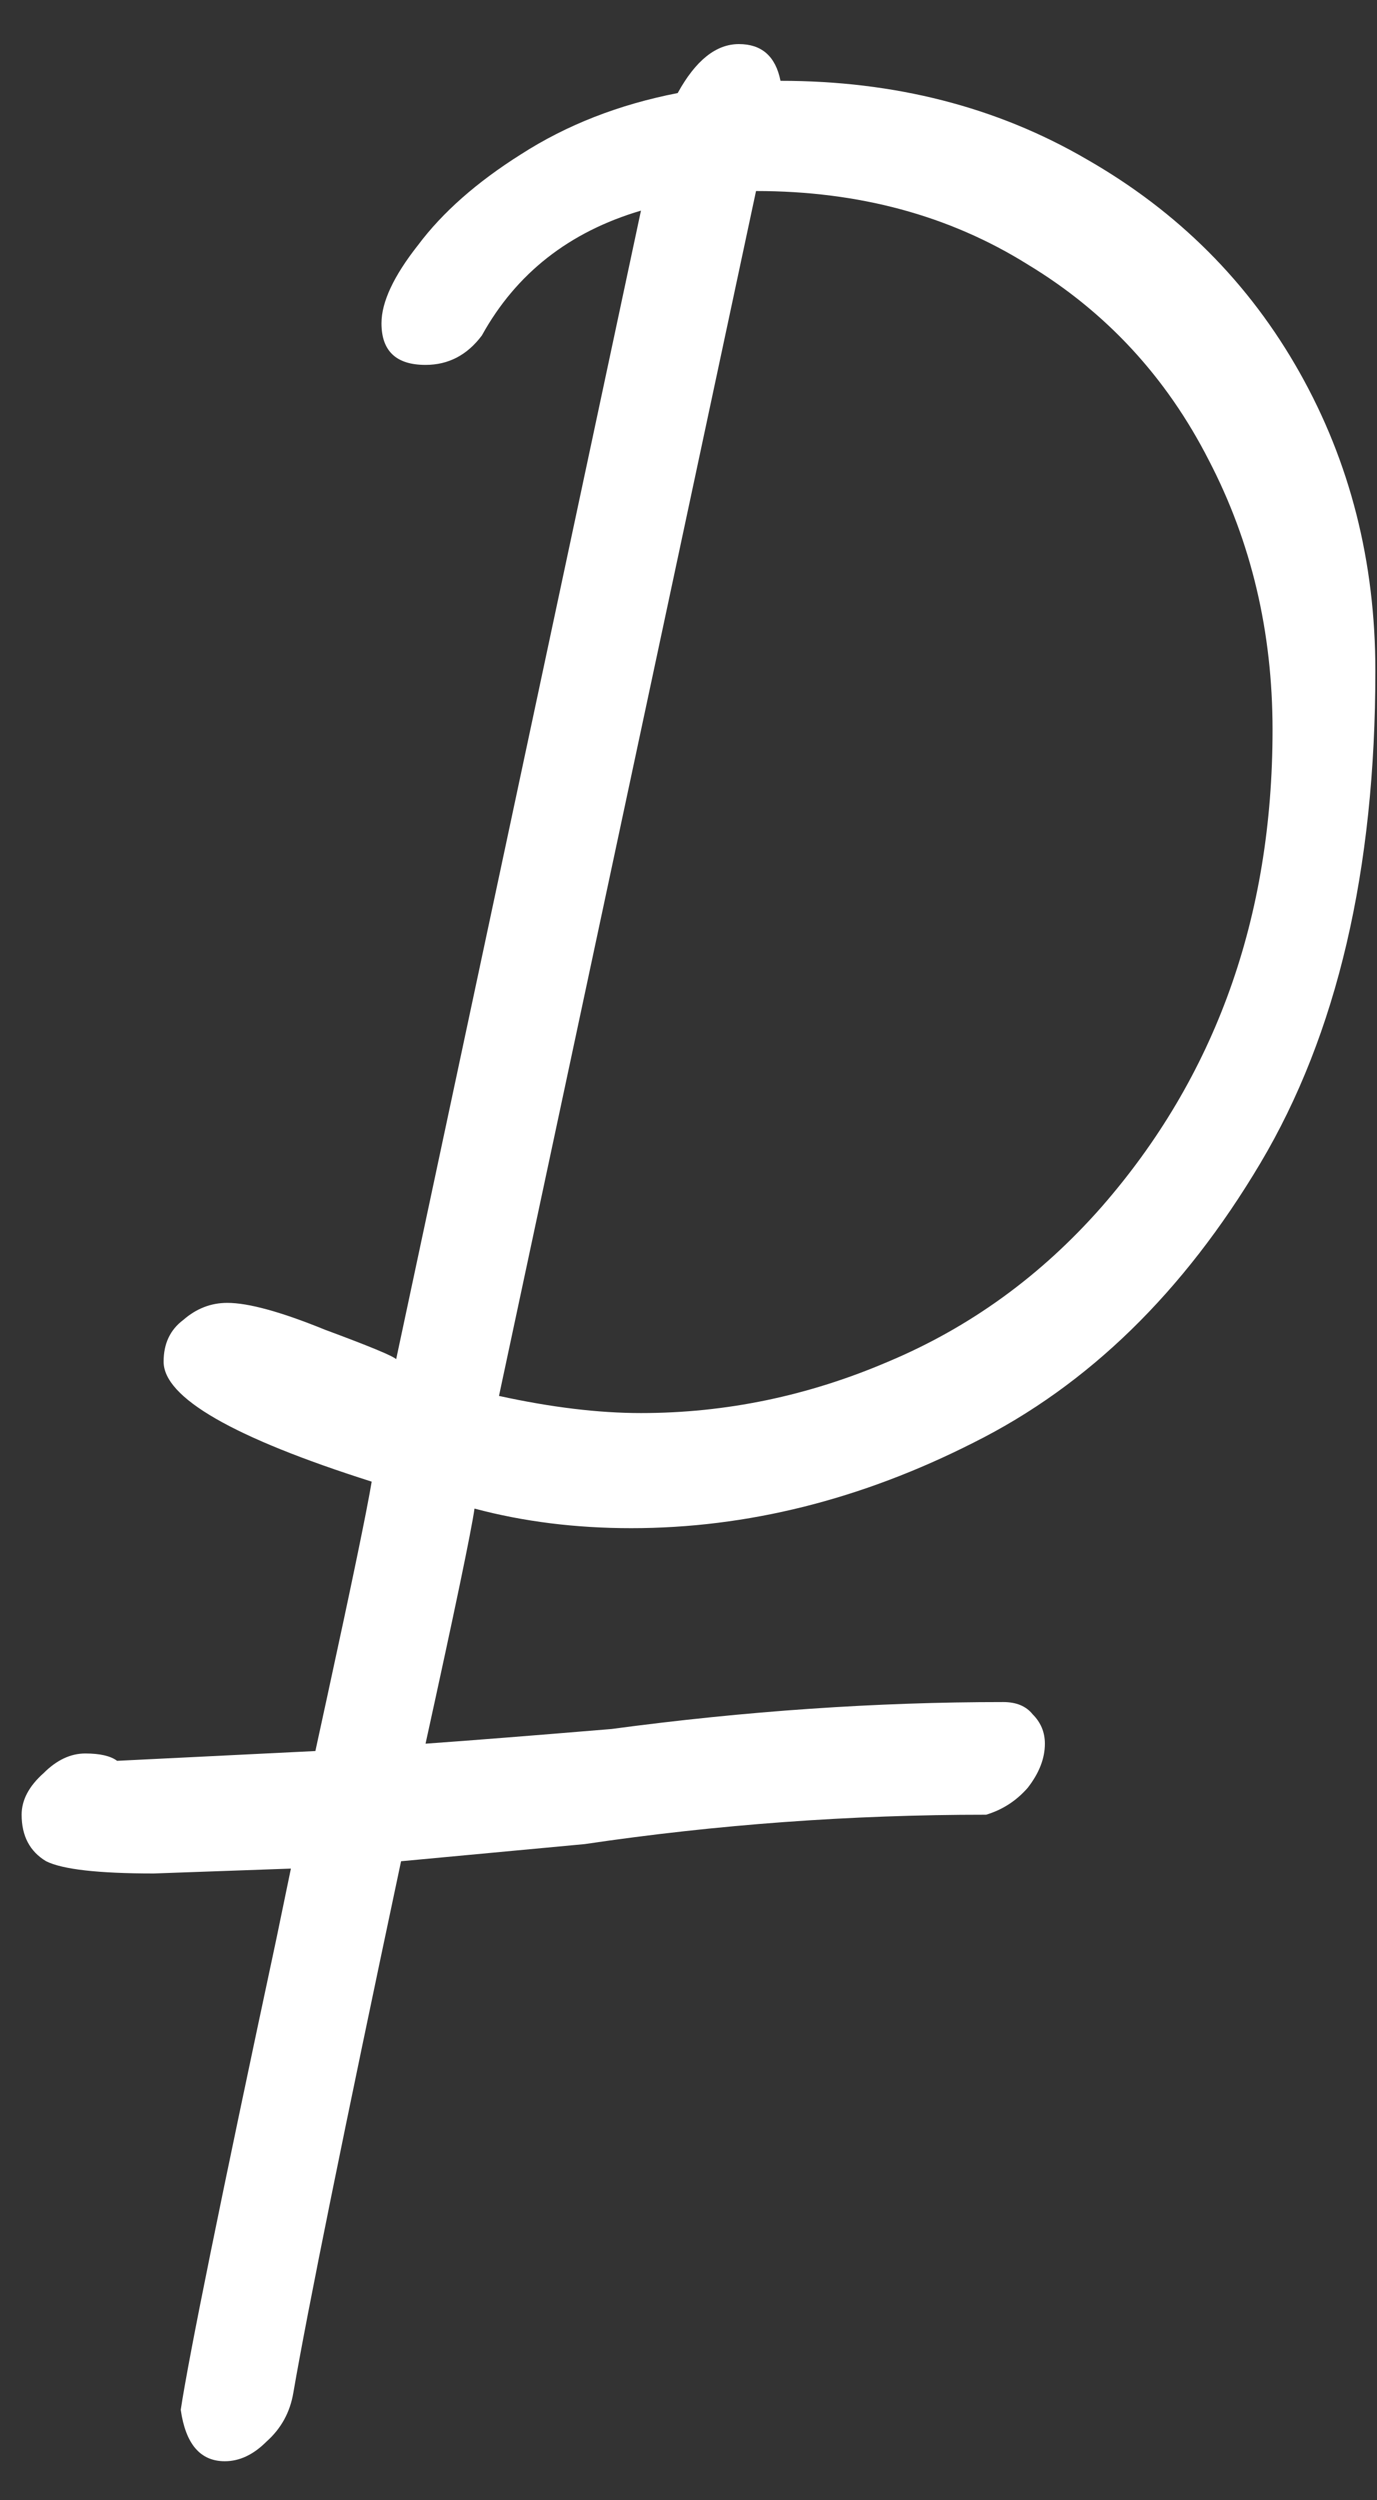 <?xml version="1.0" encoding="UTF-8"?> <svg xmlns="http://www.w3.org/2000/svg" width="27" height="49" viewBox="0 0 27 49" fill="none"><rect x="0" y="0" width="27" height="49" fill="#333333" stroke="none"/> <path d="M26.968 13.152C26.968 17.056 26.216 20.272 24.712 22.8C23.208 25.328 21.336 27.152 19.096 28.272C16.888 29.392 14.648 29.952 12.376 29.952C11.288 29.952 10.264 29.824 9.304 29.568C9.24 30.016 8.92 31.552 8.344 34.176C9.24 34.112 10.456 34.016 11.992 33.888C14.616 33.536 17.176 33.36 19.672 33.36C19.928 33.36 20.12 33.44 20.248 33.6C20.408 33.76 20.488 33.952 20.488 34.176C20.488 34.464 20.376 34.752 20.152 35.04C19.928 35.296 19.656 35.472 19.336 35.568C16.68 35.568 14.056 35.76 11.464 36.144L7.864 36.48C6.744 41.76 6.04 45.232 5.752 46.896C5.688 47.28 5.512 47.6 5.224 47.856C4.968 48.112 4.696 48.24 4.408 48.24C3.928 48.24 3.64 47.904 3.544 47.232C3.704 46.176 4.328 43.104 5.416 38.016L5.704 36.624L3.016 36.72C1.928 36.72 1.224 36.64 0.904 36.48C0.584 36.288 0.424 35.984 0.424 35.568C0.424 35.28 0.568 35.008 0.856 34.752C1.112 34.496 1.384 34.368 1.672 34.368C1.96 34.368 2.168 34.416 2.296 34.512L6.184 34.32L6.424 33.216C6.904 31.008 7.192 29.616 7.288 29.04C4.568 28.176 3.208 27.392 3.208 26.688C3.208 26.336 3.336 26.064 3.592 25.872C3.848 25.648 4.136 25.536 4.456 25.536C4.872 25.536 5.512 25.712 6.376 26.064C7.24 26.384 7.704 26.576 7.768 26.64L12.568 4.128C11.16 4.544 10.12 5.36 9.448 6.576C9.16 6.96 8.792 7.152 8.344 7.152C7.768 7.152 7.48 6.88 7.48 6.336C7.48 5.92 7.72 5.408 8.2 4.8C8.68 4.16 9.352 3.568 10.216 3.024C11.112 2.448 12.136 2.048 13.288 1.824C13.64 1.184 14.04 0.864 14.488 0.864C14.936 0.864 15.208 1.104 15.304 1.584C17.544 1.584 19.544 2.096 21.304 3.12C23.096 4.144 24.488 5.536 25.48 7.296C26.472 9.056 26.968 11.008 26.968 13.152ZM9.784 27.36C10.808 27.584 11.736 27.696 12.568 27.696C14.232 27.696 15.848 27.36 17.416 26.688C19.016 26.016 20.408 25.008 21.592 23.664C23.832 21.104 24.952 17.984 24.952 14.304C24.952 12.384 24.536 10.624 23.704 9.024C22.872 7.392 21.688 6.112 20.152 5.184C18.616 4.224 16.84 3.744 14.824 3.744L9.784 27.36Z" fill="white"></path> </svg> 
